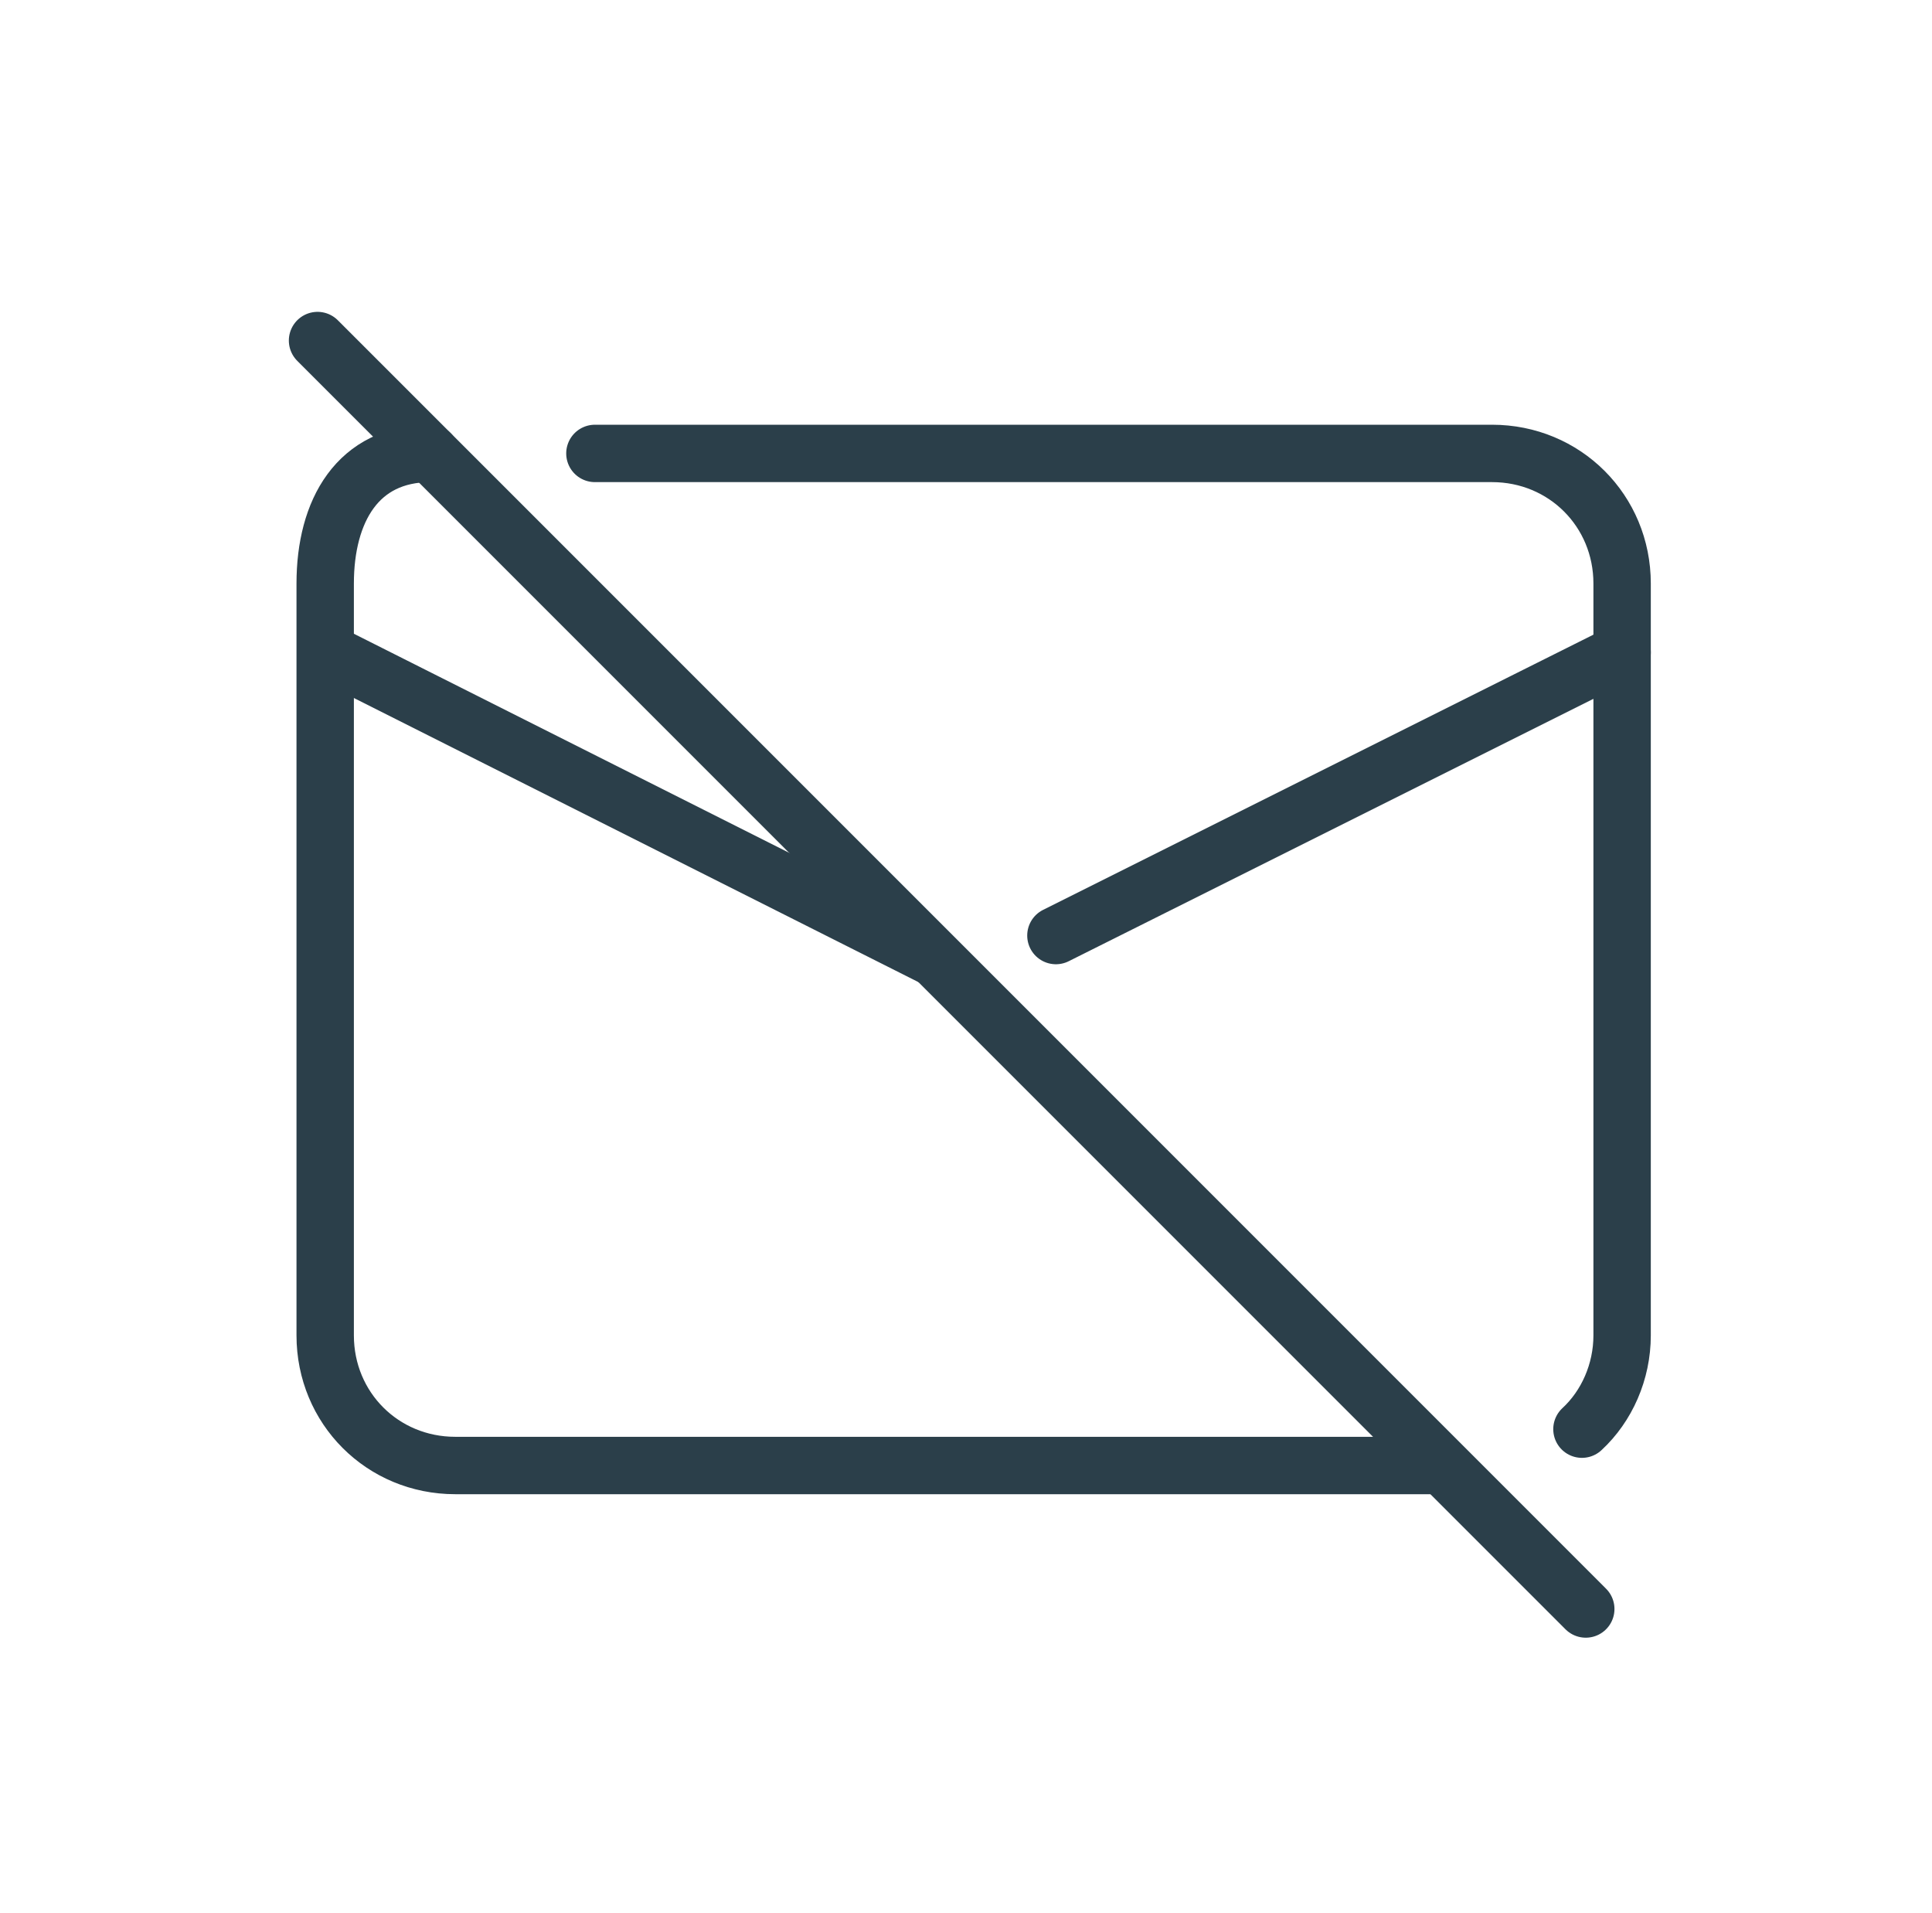 <?xml version="1.0" encoding="utf-8"?>
<!-- Generator: Adobe Illustrator 27.9.0, SVG Export Plug-In . SVG Version: 6.00 Build 0)  -->
<svg version="1.1" id="Layer_1" xmlns="http://www.w3.org/2000/svg" xmlns:xlink="http://www.w3.org/1999/xlink" x="0px" y="0px"
	 viewBox="0 0 101 100" style="enable-background:new 0 0 101 100;" xml:space="preserve">
<style type="text/css">
	.st0{fill:none;stroke:#2B3F4A;stroke-width:3;stroke-linecap:round;stroke-linejoin:round;}
</style>
<path class="st0" d="M22.5,23.7c-3.8,0-5.5,3-5.5,6.8v39.3c0,3.8,3,6.8,6.8,6.8h51.2 M31.1,23.7H78c3.8,0,6.8,3,6.8,6.8v39.3
	c0,1.9-0.8,3.7-2.1,4.9"/>
<path class="st0" d="M17.1,34.1L48.7,50 M55.2,48.9l29.6-14.8"/>
<path class="st0" d="M16.6,17.8l66.3,66.3"/>
</svg>
